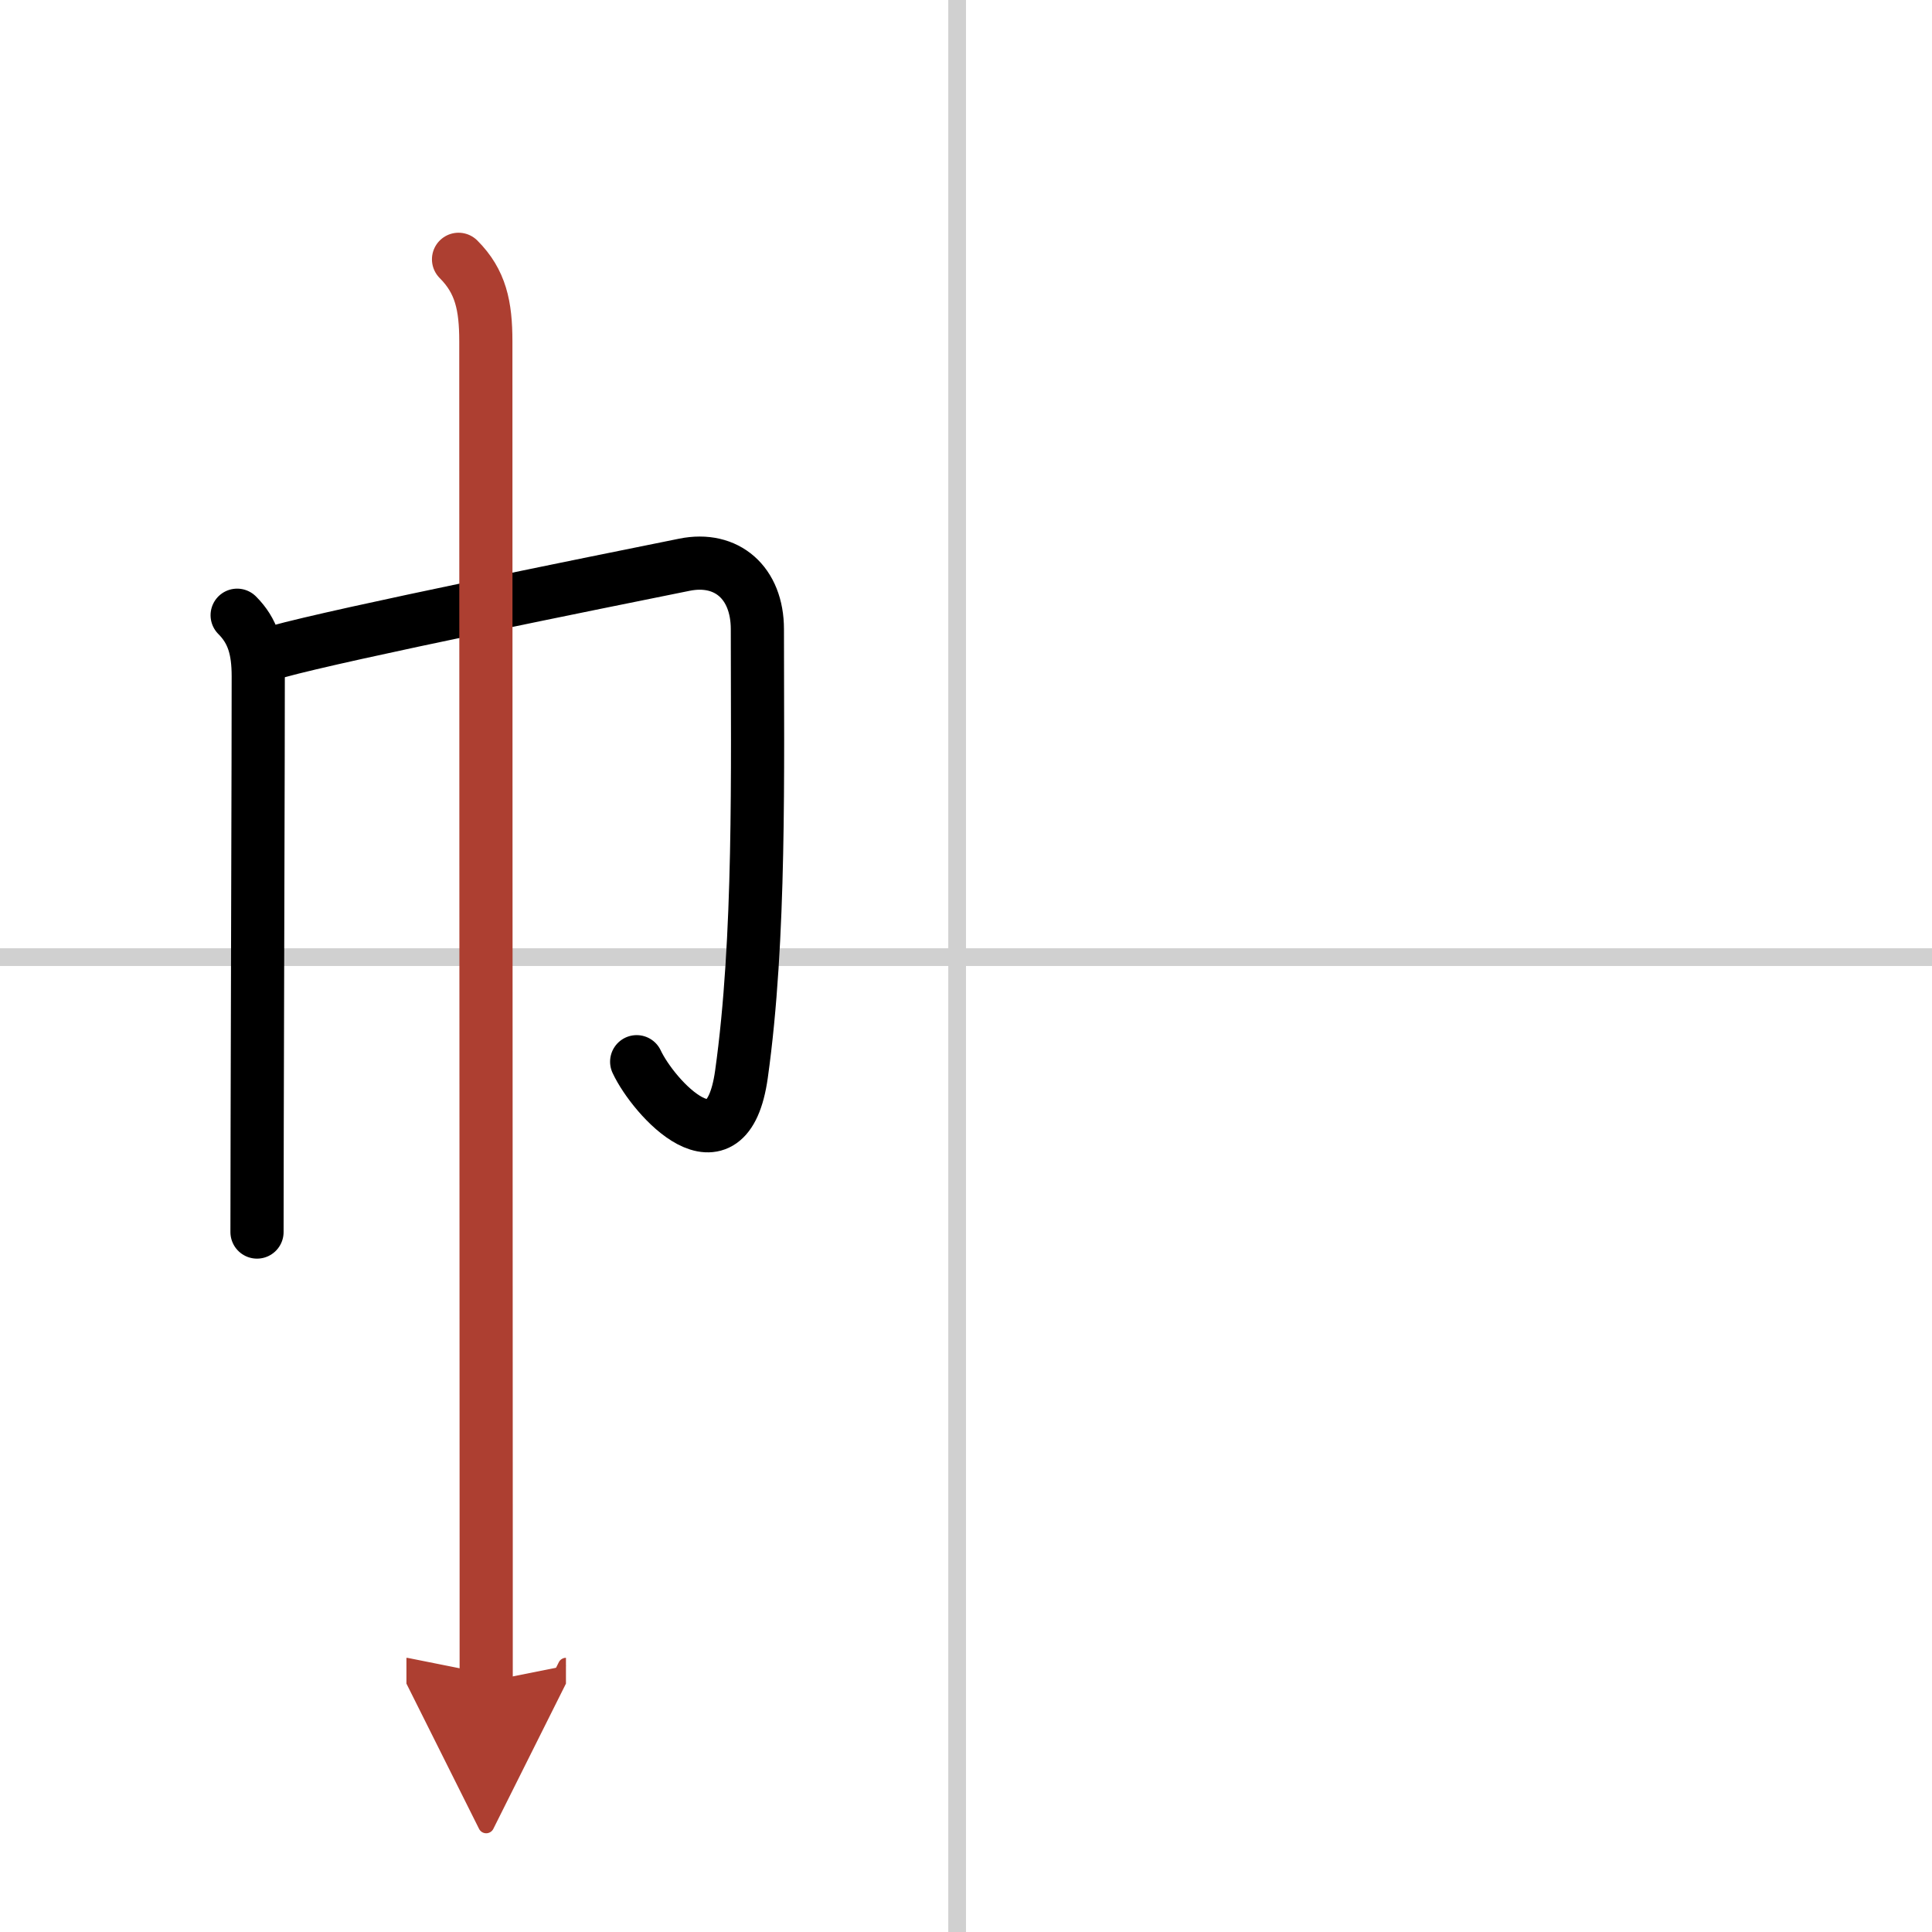 <svg width="400" height="400" viewBox="0 0 109 109" xmlns="http://www.w3.org/2000/svg"><defs><marker id="a" markerWidth="4" orient="auto" refX="1" refY="5" viewBox="0 0 10 10"><polyline points="0 0 10 5 0 10 1 5" fill="#ad3f31" stroke="#ad3f31"/></marker></defs><g fill="none" stroke="#000" stroke-linecap="round" stroke-linejoin="round" stroke-width="3"><rect width="100%" height="100%" fill="#fff" stroke="#fff"/><line x1="54" x2="54" y2="109" stroke="#d0d0d0" stroke-width="1"/><line x2="109" y1="54" y2="54" stroke="#d0d0d0" stroke-width="1"/><path d="m13.38 34.71c0.89 0.89 1.19 1.92 1.19 3.45 0 4.84-0.04 15.93-0.06 25.22 0 2.18-0.01 4.25-0.01 6.13"/><path d="m15.64 36.77c3.63-1.01 18.32-3.97 22.98-4.91 2.38-0.48 4.11 1.02 4.11 3.64 0 7.95 0.18 17.43-0.9 25.12-0.83 5.88-4.96 1.31-5.91-0.72"/><path d="m25.87 14.63c1.25 1.25 1.54 2.62 1.54 4.63 0 6.29 0.01 48.88 0.02 67.49v8.13" marker-end="url(#a)" stroke="#ad3f31"/></g></svg>
